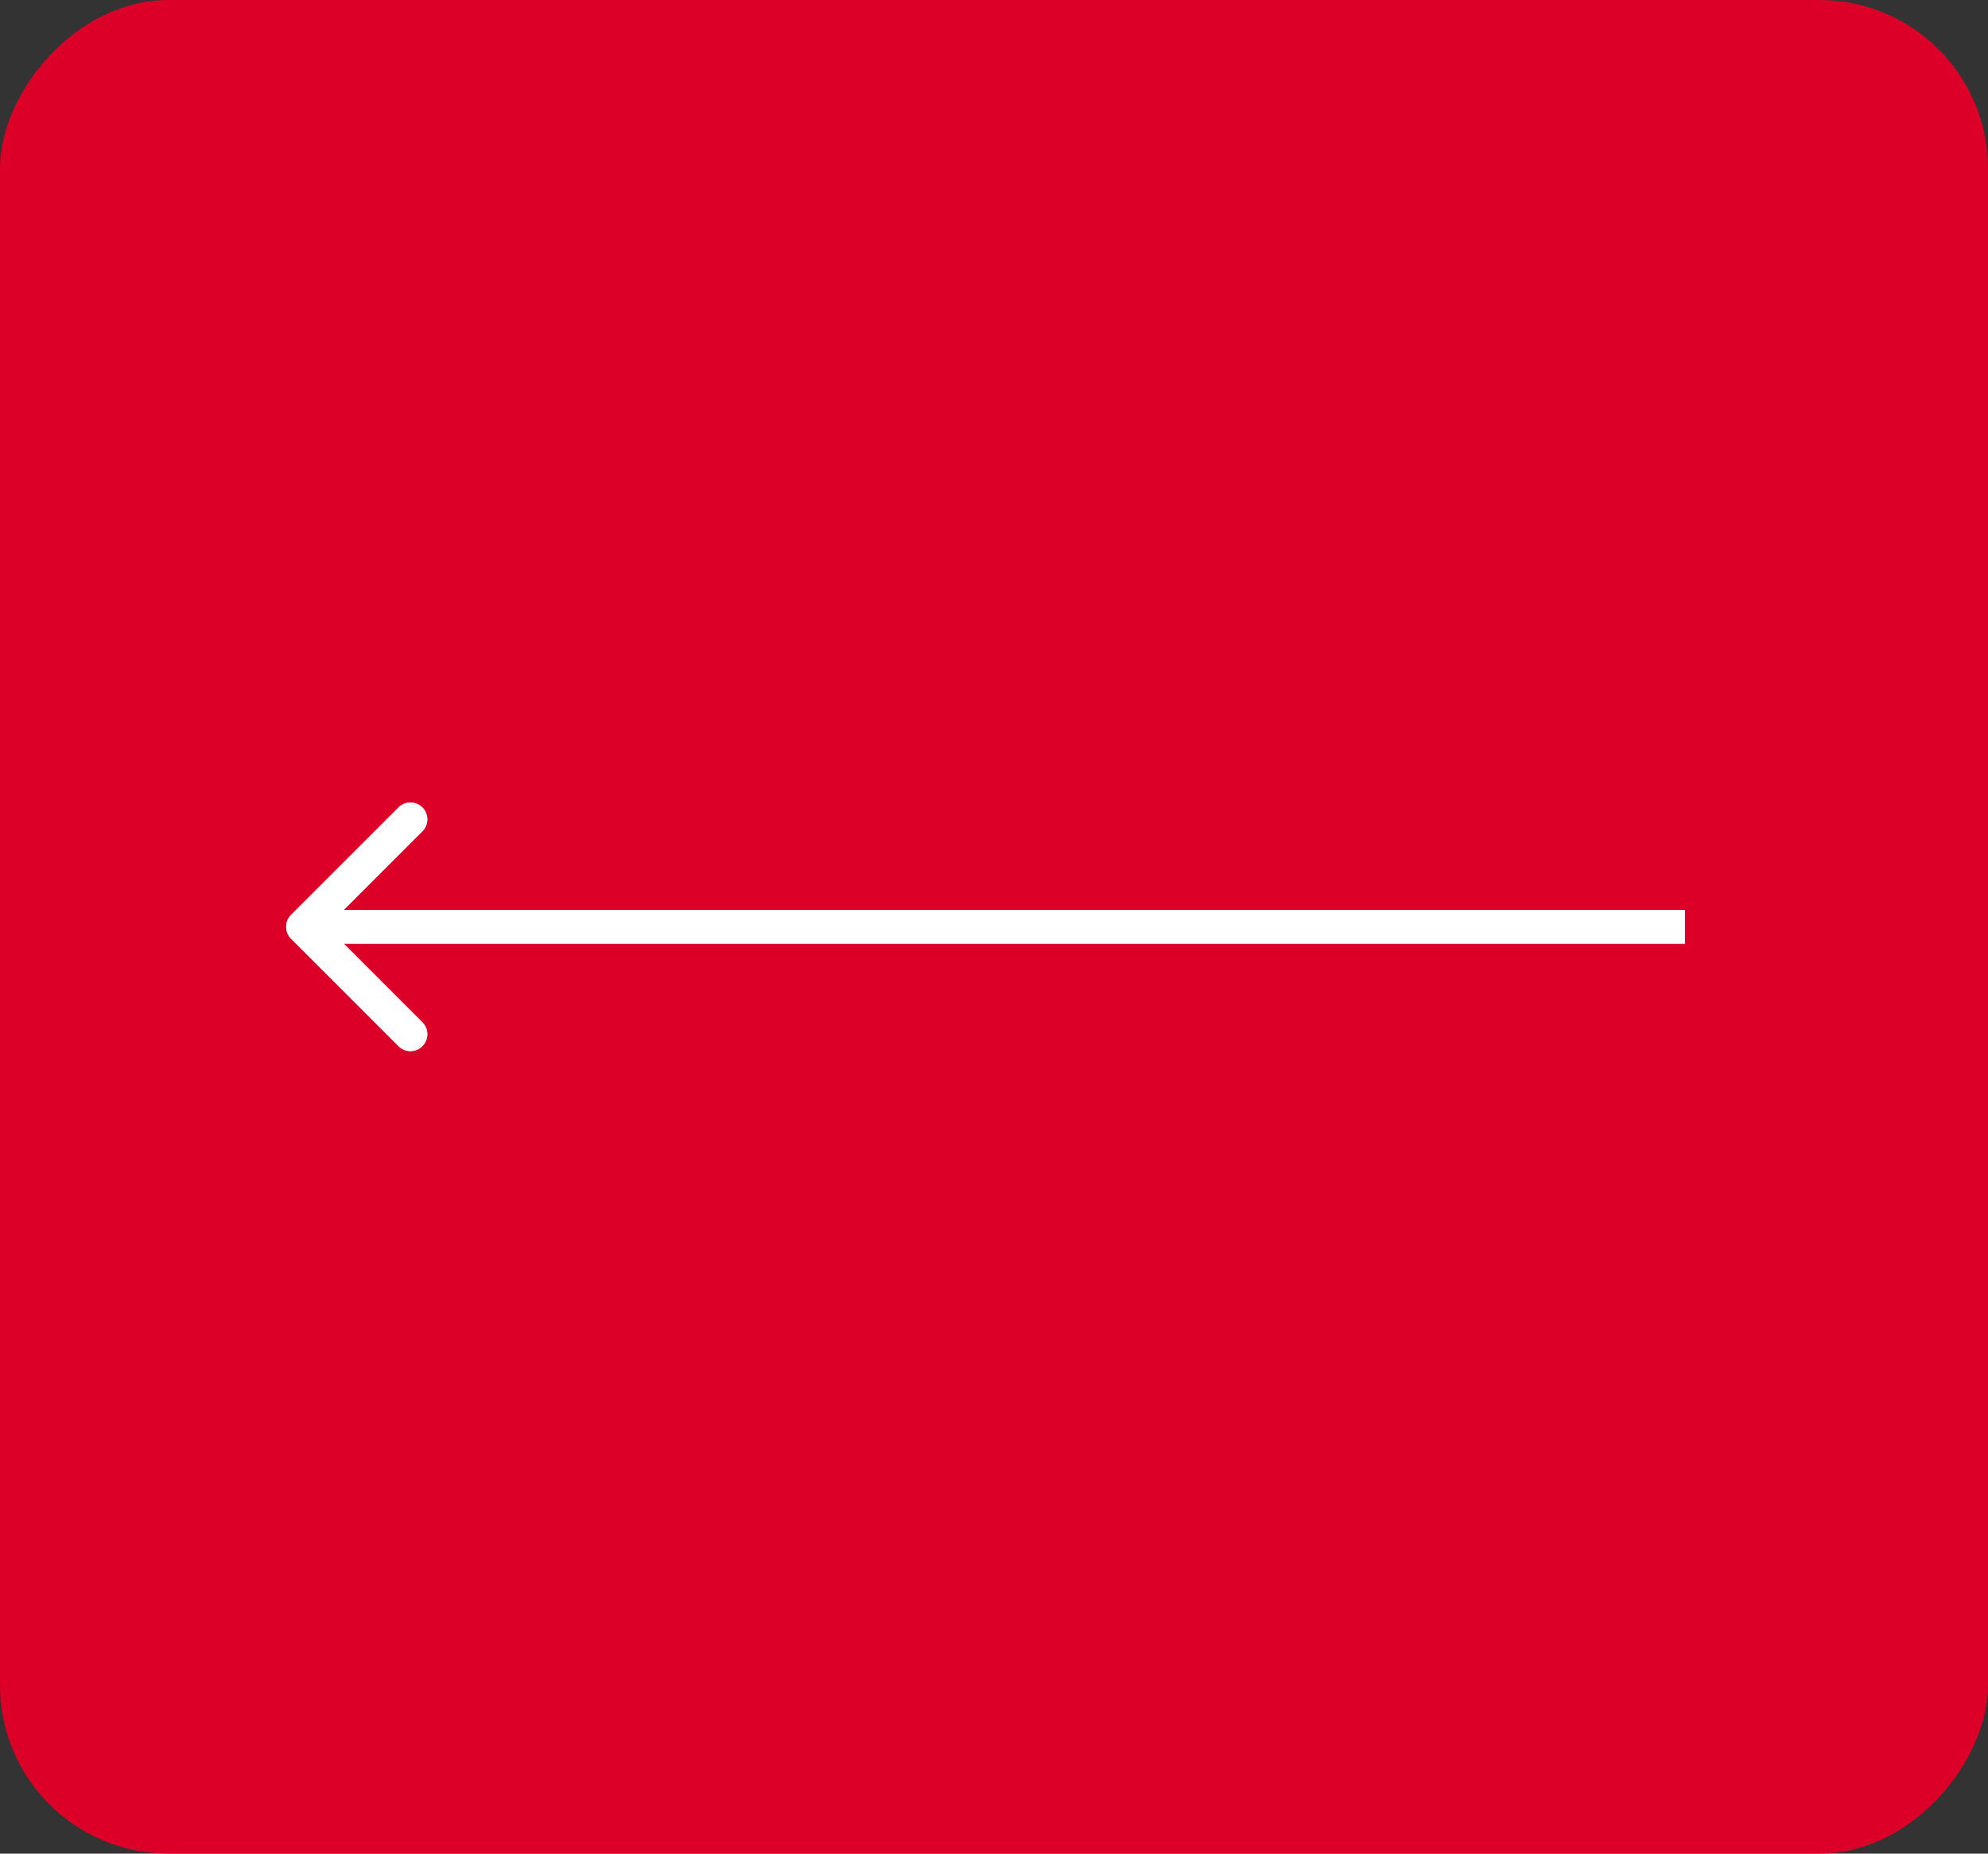 <svg width="59" height="55" fill="none" xmlns="http://www.w3.org/2000/svg"><rect width="100%" height="100%" fill="#333333" stroke="none"/><rect width="59" height="55" rx="5" transform="matrix(-1 0 0 1 59 0)" fill="#DC0028"/><path d="M8.64 27.854a.5.5 0 010-.708l3.182-3.181a.5.5 0 11.707.707L9.701 27.5l2.828 2.828a.5.5 0 11-.707.707L8.64 27.854zM50.006 28H8.994v-1h41.012v1z" fill="#fff"/><path d="M8.64 27.854a.5.5 0 010-.708l3.182-3.181a.5.5 0 11.707.707L9.701 27.5l2.828 2.828a.5.5 0 11-.707.707L8.64 27.854zM50.006 28H8.994v-1h41.012v1z" fill="#fff"/></svg>